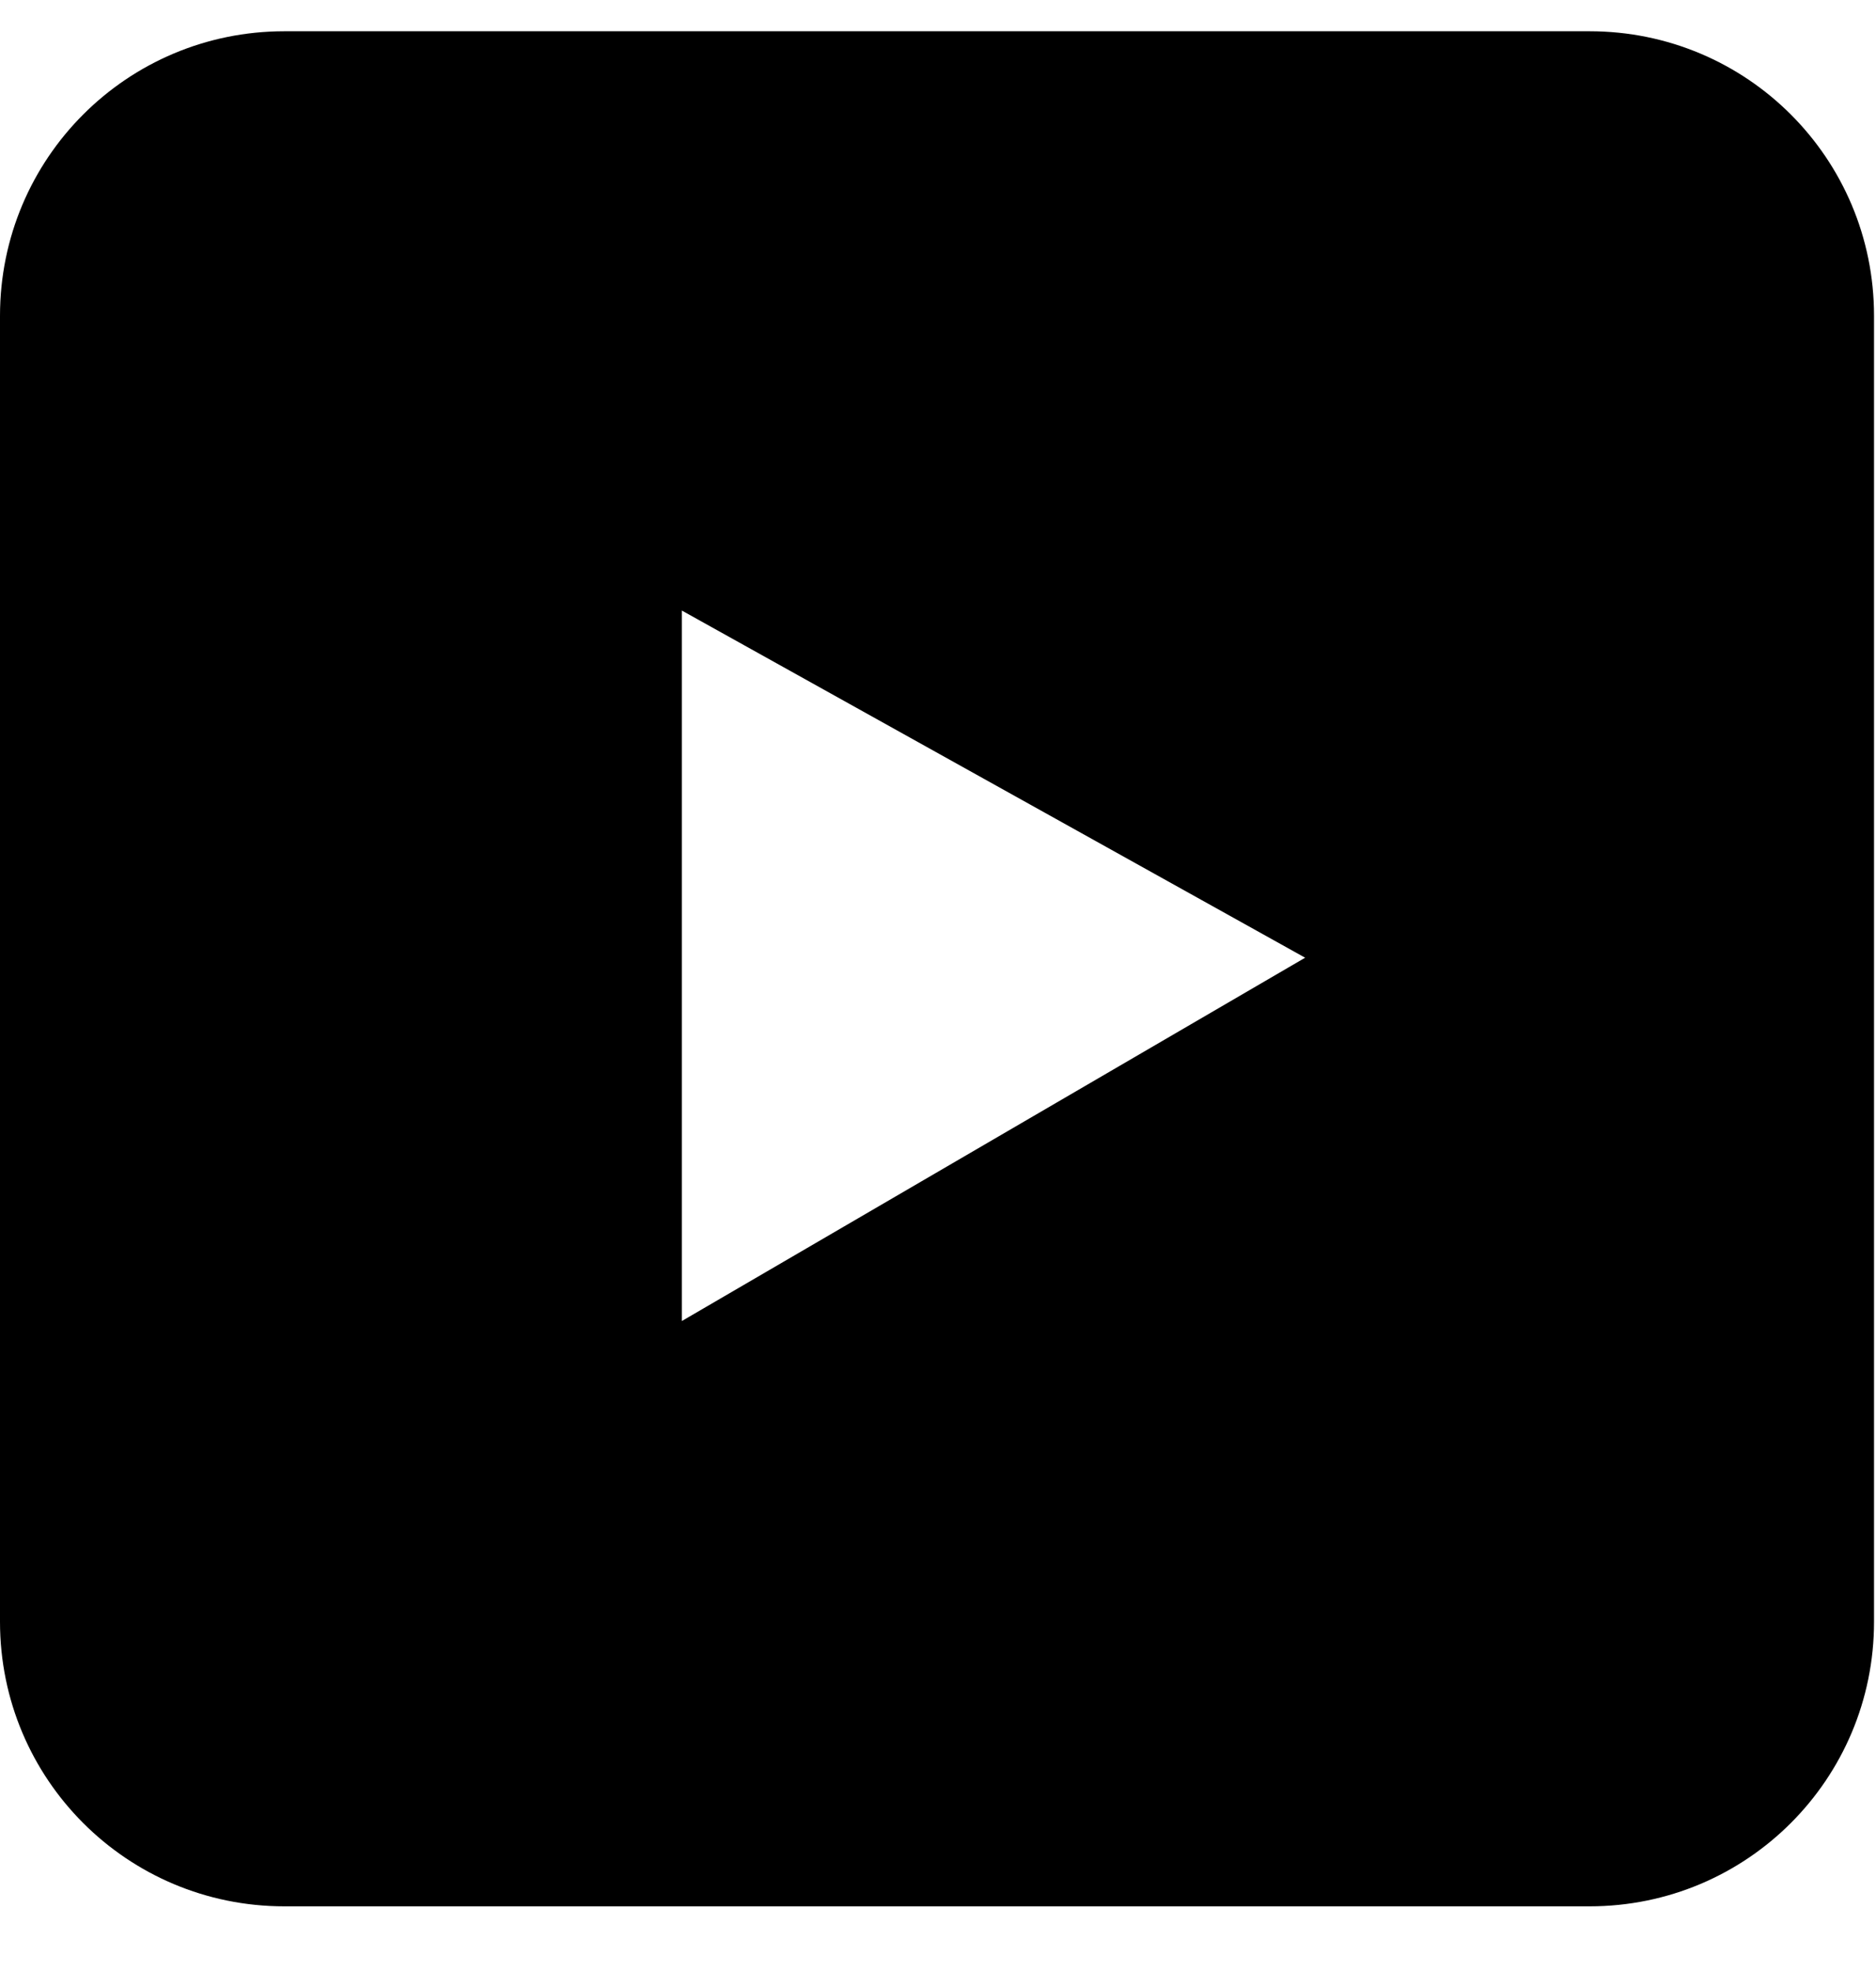 <svg width="20" height="21" viewBox="0 0 20 21" fill="none" xmlns="http://www.w3.org/2000/svg">
<g clip-path="url(#clip0_341_337)">
<path d="M16.968 0.333H3.032C1.355 0.333 0 1.687 0 3.365V17.279C0 18.956 1.355 20.311 3.032 20.311H16.946C18.624 20.311 19.979 18.956 19.979 17.279V3.365C19.979 1.687 18.624 0.333 16.946 0.333H16.968ZM7.269 14.075V6.505L13.914 10.204L7.269 14.075Z" fill="black"/>
</g>
<defs>
<clipPath id="clip0_341_337">
<rect width="20" height="20" fill="white" transform="translate(0 0.333)"/>
</clipPath>
</defs>
</svg>
